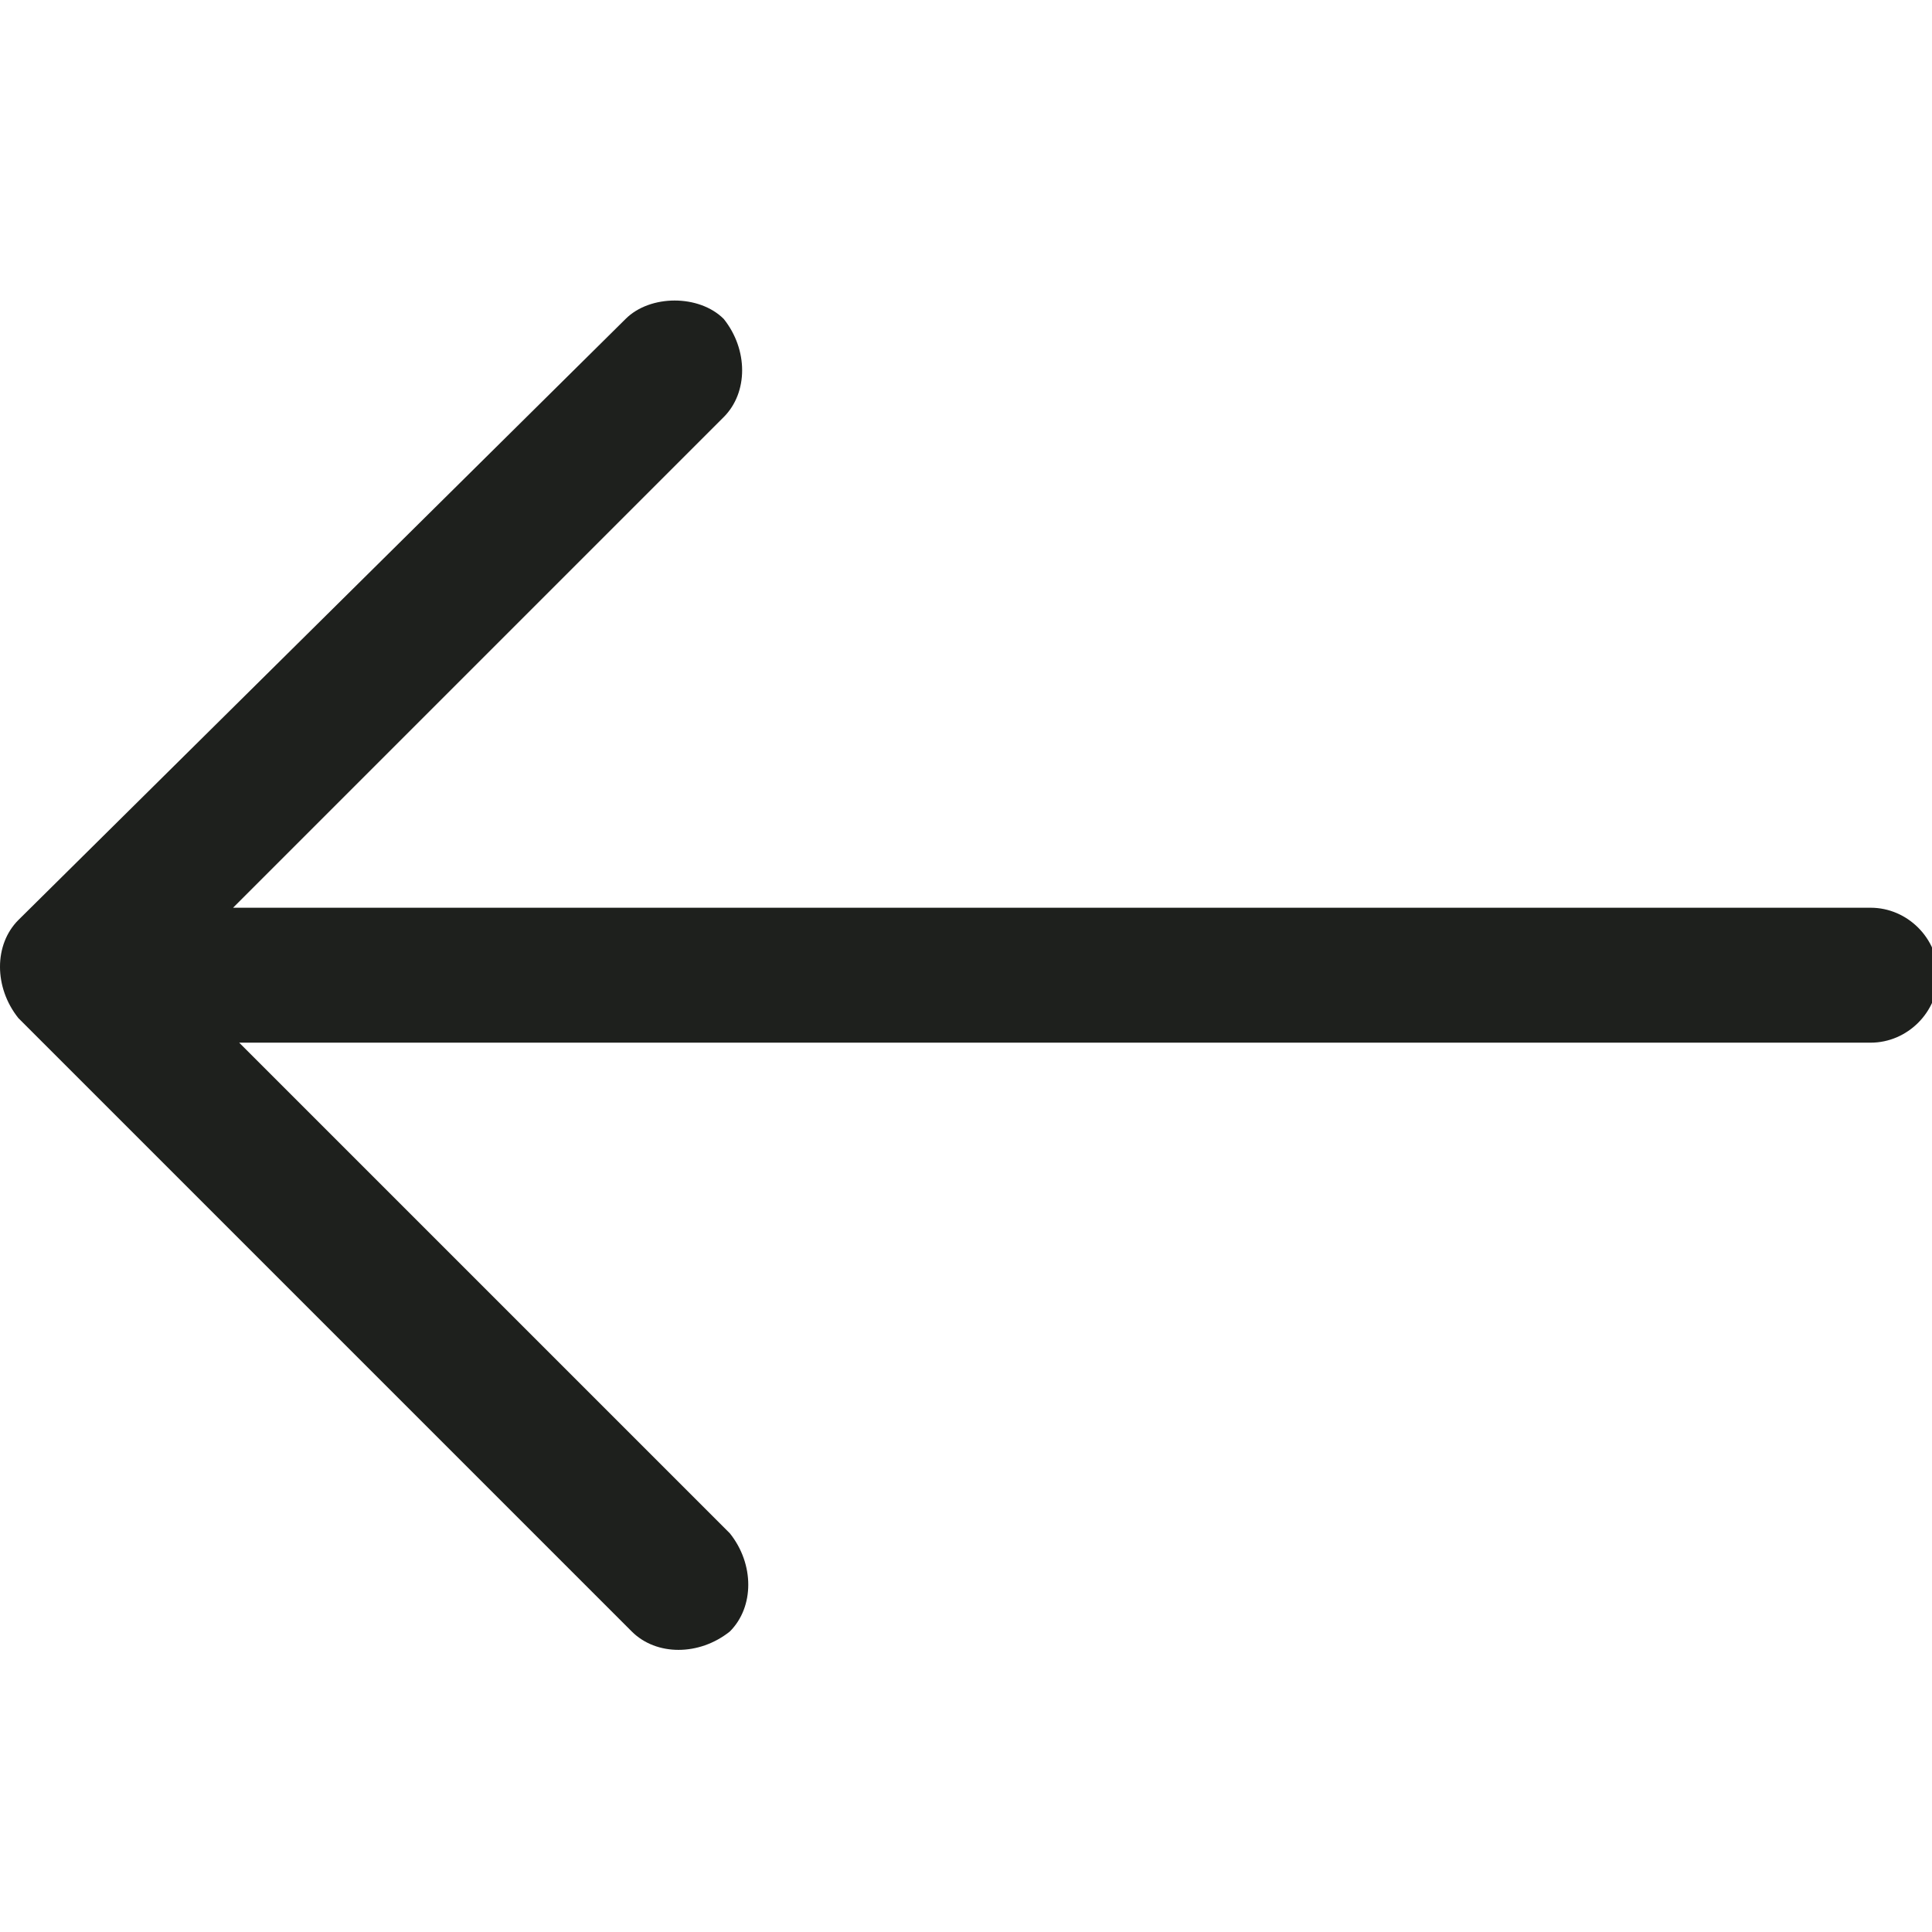 <?xml version="1.0" encoding="utf-8"?>
<!-- Generator: Adobe Illustrator 22.0.1, SVG Export Plug-In . SVG Version: 6.00 Build 0)  -->
<svg version="1.1" id="Capa_1" xmlns="http://www.w3.org/2000/svg" xmlns:xlink="http://www.w3.org/1999/xlink" x="0px" y="0px"
	 viewBox="0 0 31.5 31.5" style="enable-background:new 0 0 31.5 31.5;" xml:space="preserve">
<style type="text/css">
	.st0{fill:#1E201D;}
</style>
<path class="st0" d="M0.3,15c-0.4,0.4-0.4,1.1,0,1.6l10,10c0.4,0.4,1.1,0.4,1.6,0c0.4-0.4,0.4-1.1,0-1.6l-8-8h26.6
	c0.6,0,1.1-0.5,1.1-1.1s-0.5-1.1-1.1-1.1H3.8l8-8c0.4-0.4,0.4-1.1,0-1.6c-0.4-0.4-1.2-0.4-1.6,0L0.3,15z"/>
</svg>
